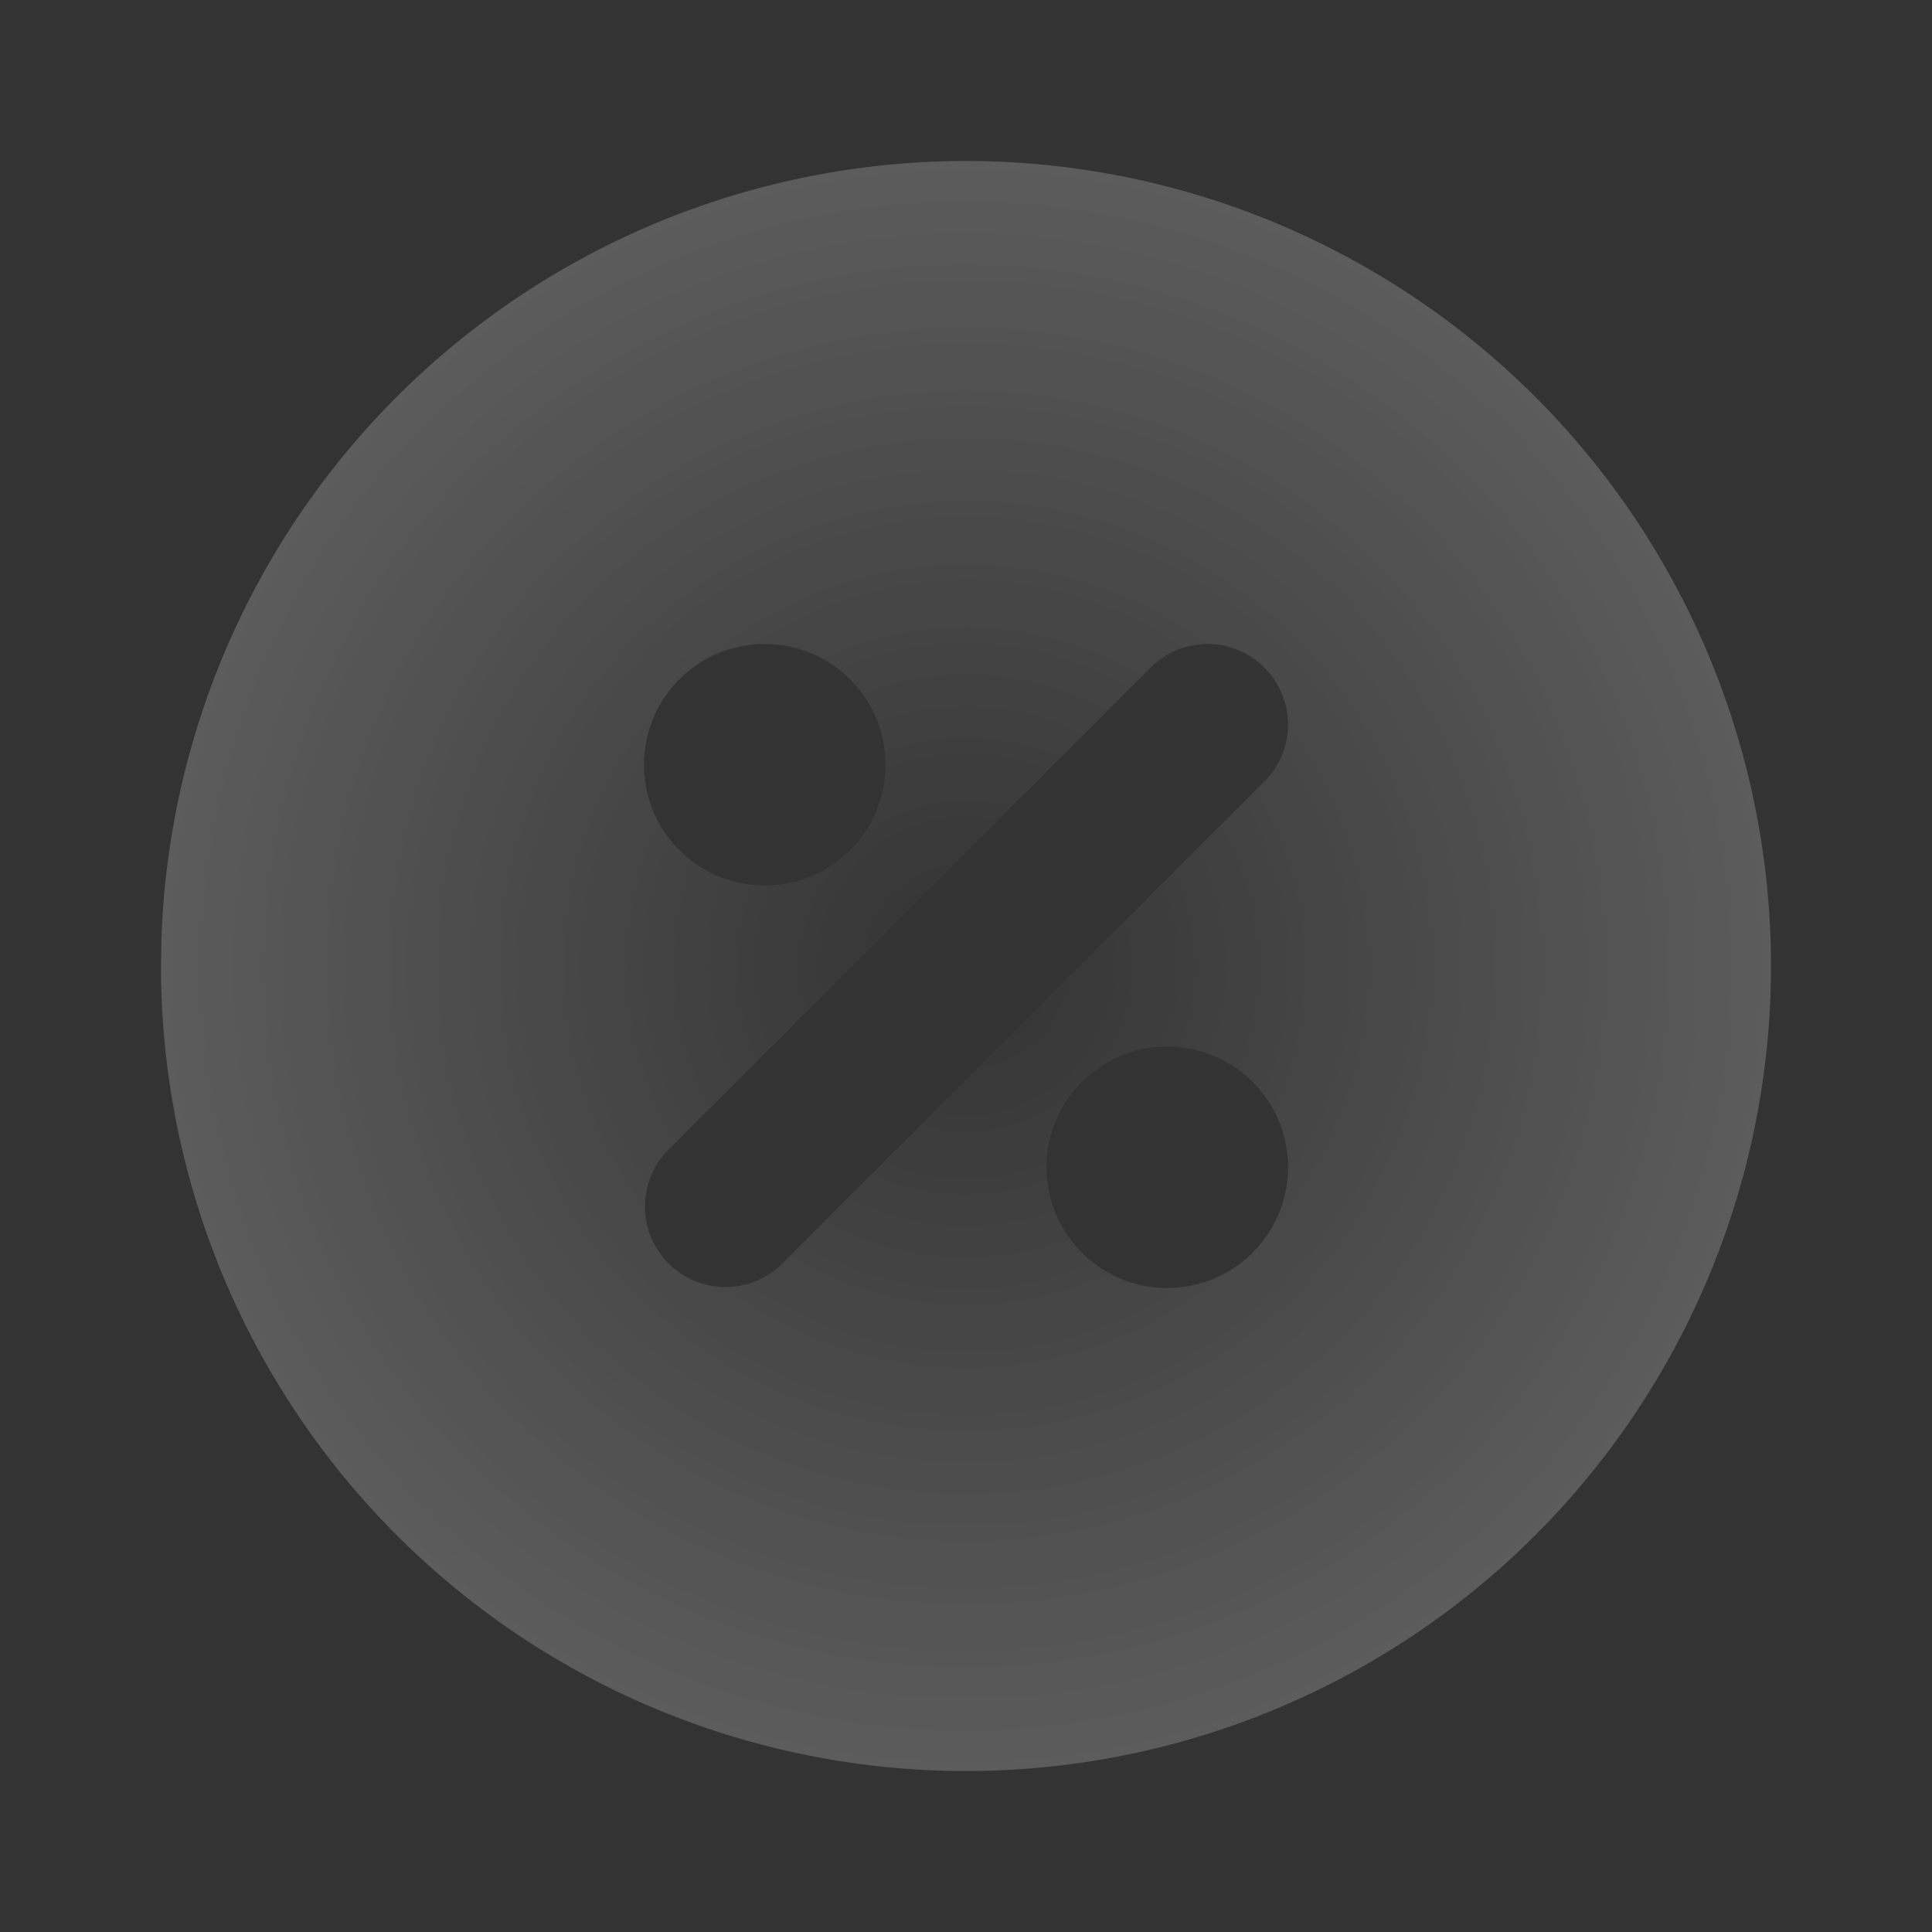 <svg xmlns="http://www.w3.org/2000/svg" width="24" height="24" fill="none"><rect width="100%" height="100%" fill="#333333" stroke="none"/><g clip-path="url(#a)"><g clip-path="url(#b)"><path fill="url(#c)" fill-opacity=".2" d="M17 3.34A10 10 0 1 1 2 12l.005-.324A10 10 0 0 1 17 3.34ZM14.5 13a1.5 1.5 0 1 0 0 3 1.5 1.5 0 0 0 0-3Zm1.207-4.707a1 1 0 0 0-1.414 0l-6 6a1 1 0 0 0 1.414 1.414l6-6a1 1 0 0 0 0-1.414ZM9.5 8a1.5 1.5 0 1 0 0 3 1.5 1.5 0 0 0 0-3Z"/></g></g><defs><clipPath id="a"><path fill="#fff" d="M0 0h24v24H0z"/></clipPath><clipPath id="b"><path fill="#fff" d="M0 0h24v24H0z"/></clipPath><radialGradient id="c" cx="0" cy="0" r="1" gradientTransform="matrix(0 10 -10 0 12 12)" gradientUnits="userSpaceOnUse"><stop stop-color="#fff" stop-opacity="0"/><stop offset="1" stop-color="#fff"/></radialGradient></defs></svg>